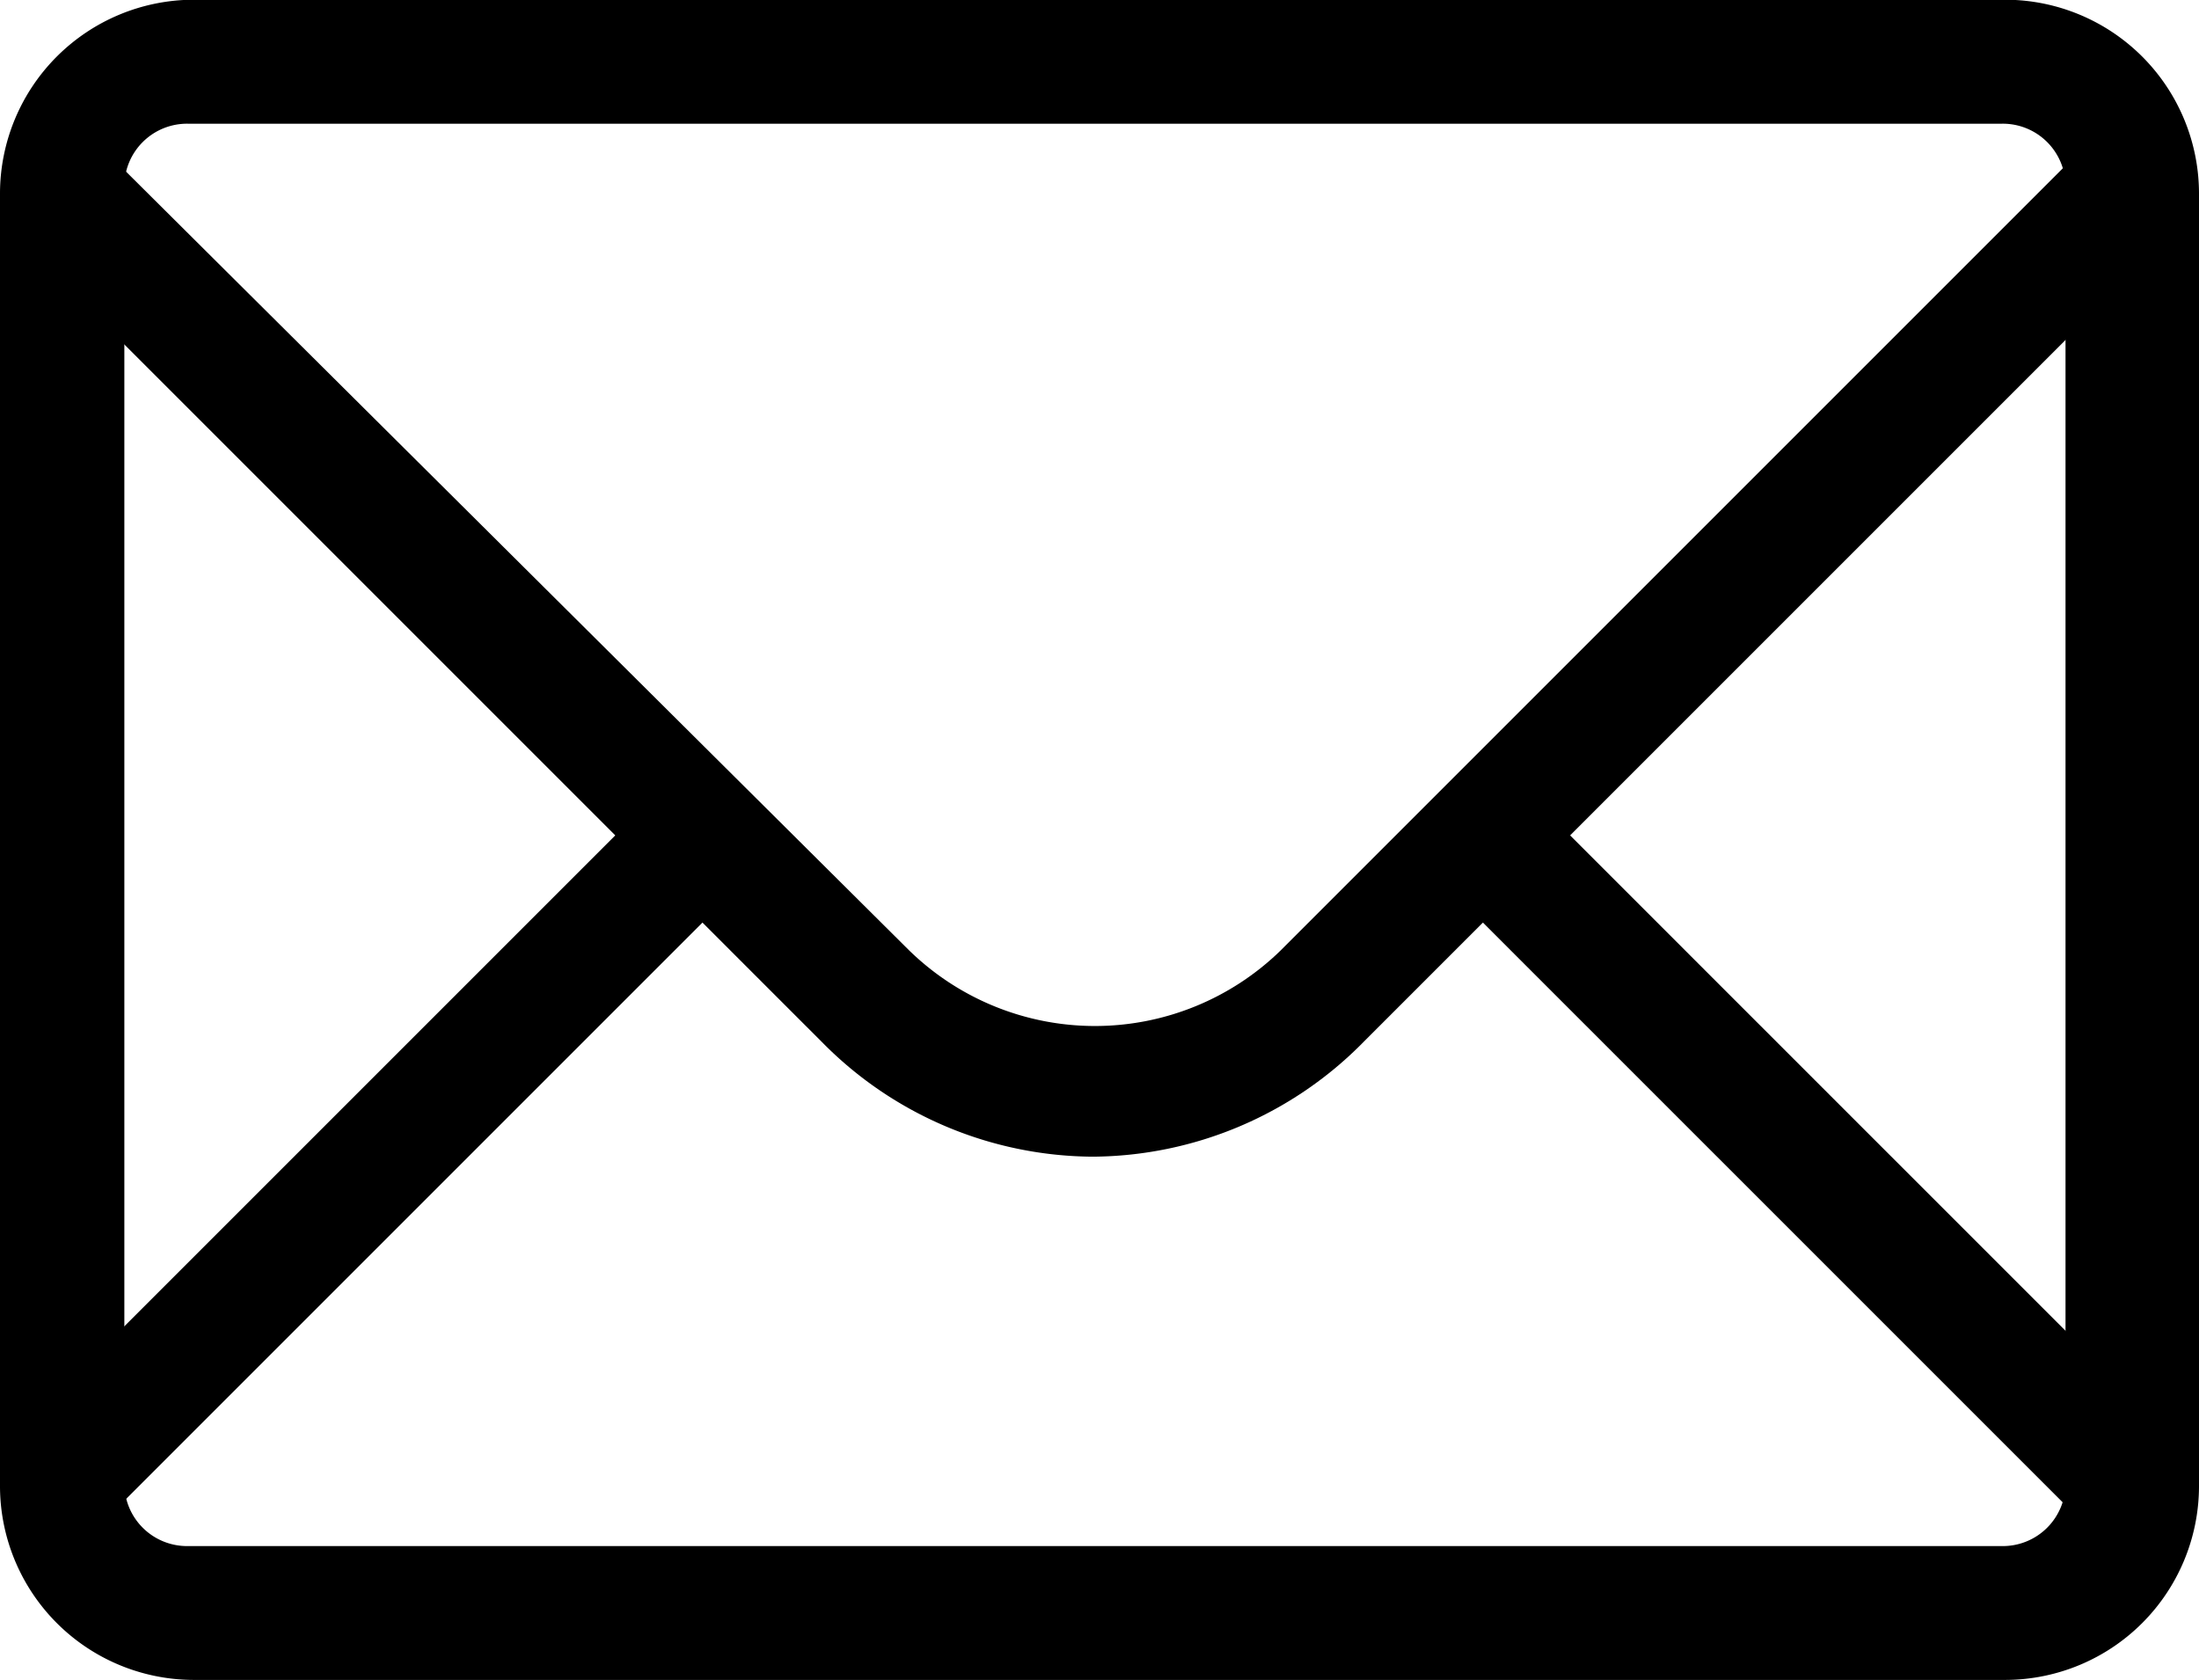 <svg xmlns="http://www.w3.org/2000/svg" width="24.085" height="18.403" viewBox="0 0 24.085 18.403">
  <g id="Group_1690" data-name="Group 1690" transform="translate(-8.1 -13.8)">
    <g id="Icon-Envelope" transform="translate(8.1 13.8)">
      <path id="Fill-3" d="M-45.918-214.145l-.955-.955-8.849,8.849a2.914,2.914,0,0,1-4.073,0l-8.849-8.8-.955.955,6.587,6.587-6.587,6.587.955.955,6.587-6.587,1.307,1.307a4.191,4.191,0,0,0,2.967,1.257,4.191,4.191,0,0,0,2.967-1.257l1.307-1.307,6.587,6.587.955-.955-6.587-6.587,6.637-6.637" transform="translate(69.751 216.659)"/>
      <path id="Fill-4" d="M-47.927-199.8H-67.788a2.125,2.125,0,0,1-2.112-2.112v-14.179a2.125,2.125,0,0,1,2.112-2.112h19.861a2.125,2.125,0,0,1,2.112,2.112v14.179a2.125,2.125,0,0,1-2.112,2.112Zm-19.911-17.045a.687.687,0,0,0-.7.7v14.179a.687.687,0,0,0,.7.7h19.861a.687.687,0,0,0,.7-.7v-14.179a.687.687,0,0,0-.7-.7Z" transform="translate(69.9 218.2)"/>
    </g>
  </g>
</svg>
